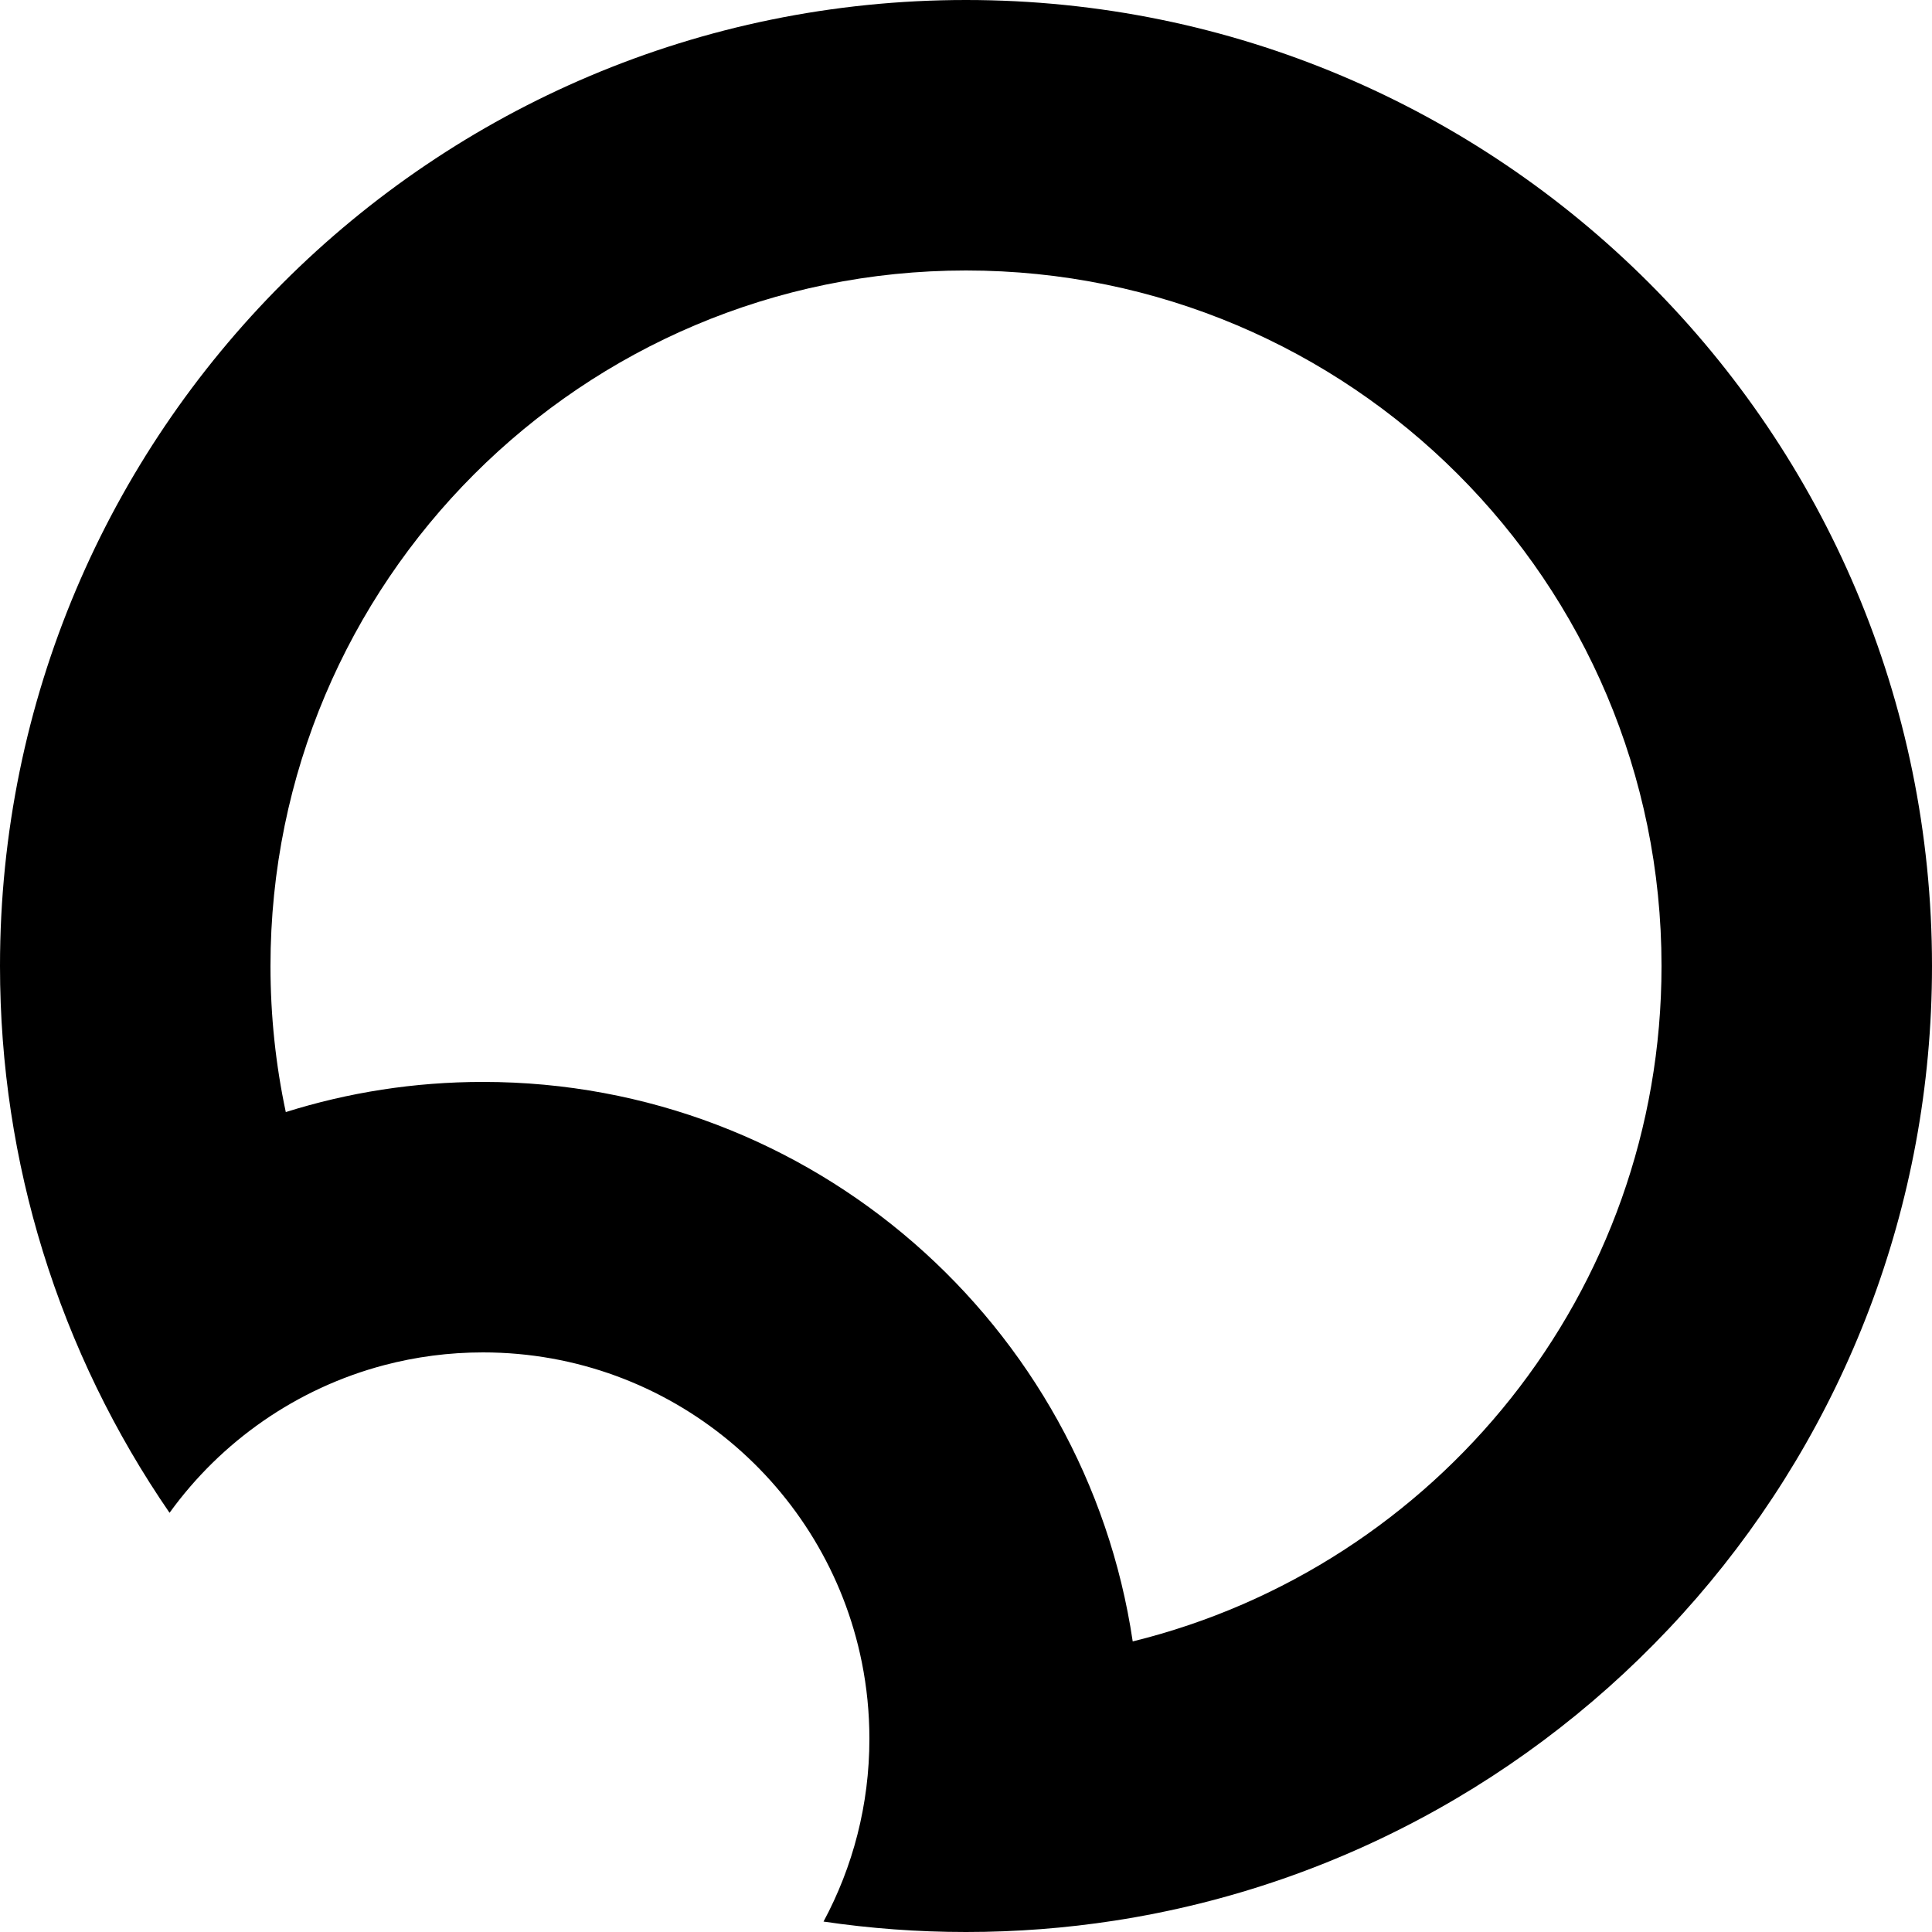 <svg width="500" height="500" viewBox="0 0 500 500" fill="none" xmlns="http://www.w3.org/2000/svg">
<path fill-rule="evenodd" clip-rule="evenodd" d="M293.145 424.796C371.719 405.467 430 334.54 430 250C430 150.589 349.411 70 250 70C150.589 70 70 150.589 70 250C70 262.987 71.366 275.631 73.963 287.805C90.07 282.738 107.216 280 125 280C210.324 280 280.967 342.86 293.145 424.796ZM288.38 497.072C275.868 499 263.051 500 250 500C237.473 500 225.161 499.079 213.128 497.3C220.703 483.217 225 467.11 225 450C225 443.229 224.327 436.614 223.044 430.221C213.864 384.466 173.457 350 125 350C116.163 350 107.595 351.146 99.434 353.298C76.758 359.277 57.235 373.02 43.879 391.512C29.741 370.96 18.598 348.187 11.079 323.825C3.877 300.491 0 275.698 0 250C0 111.929 111.929 0 250 0C388.071 0 500 111.929 500 250C500 375.02 408.231 478.607 288.38 497.072Z" fill="black"/>
</svg>
